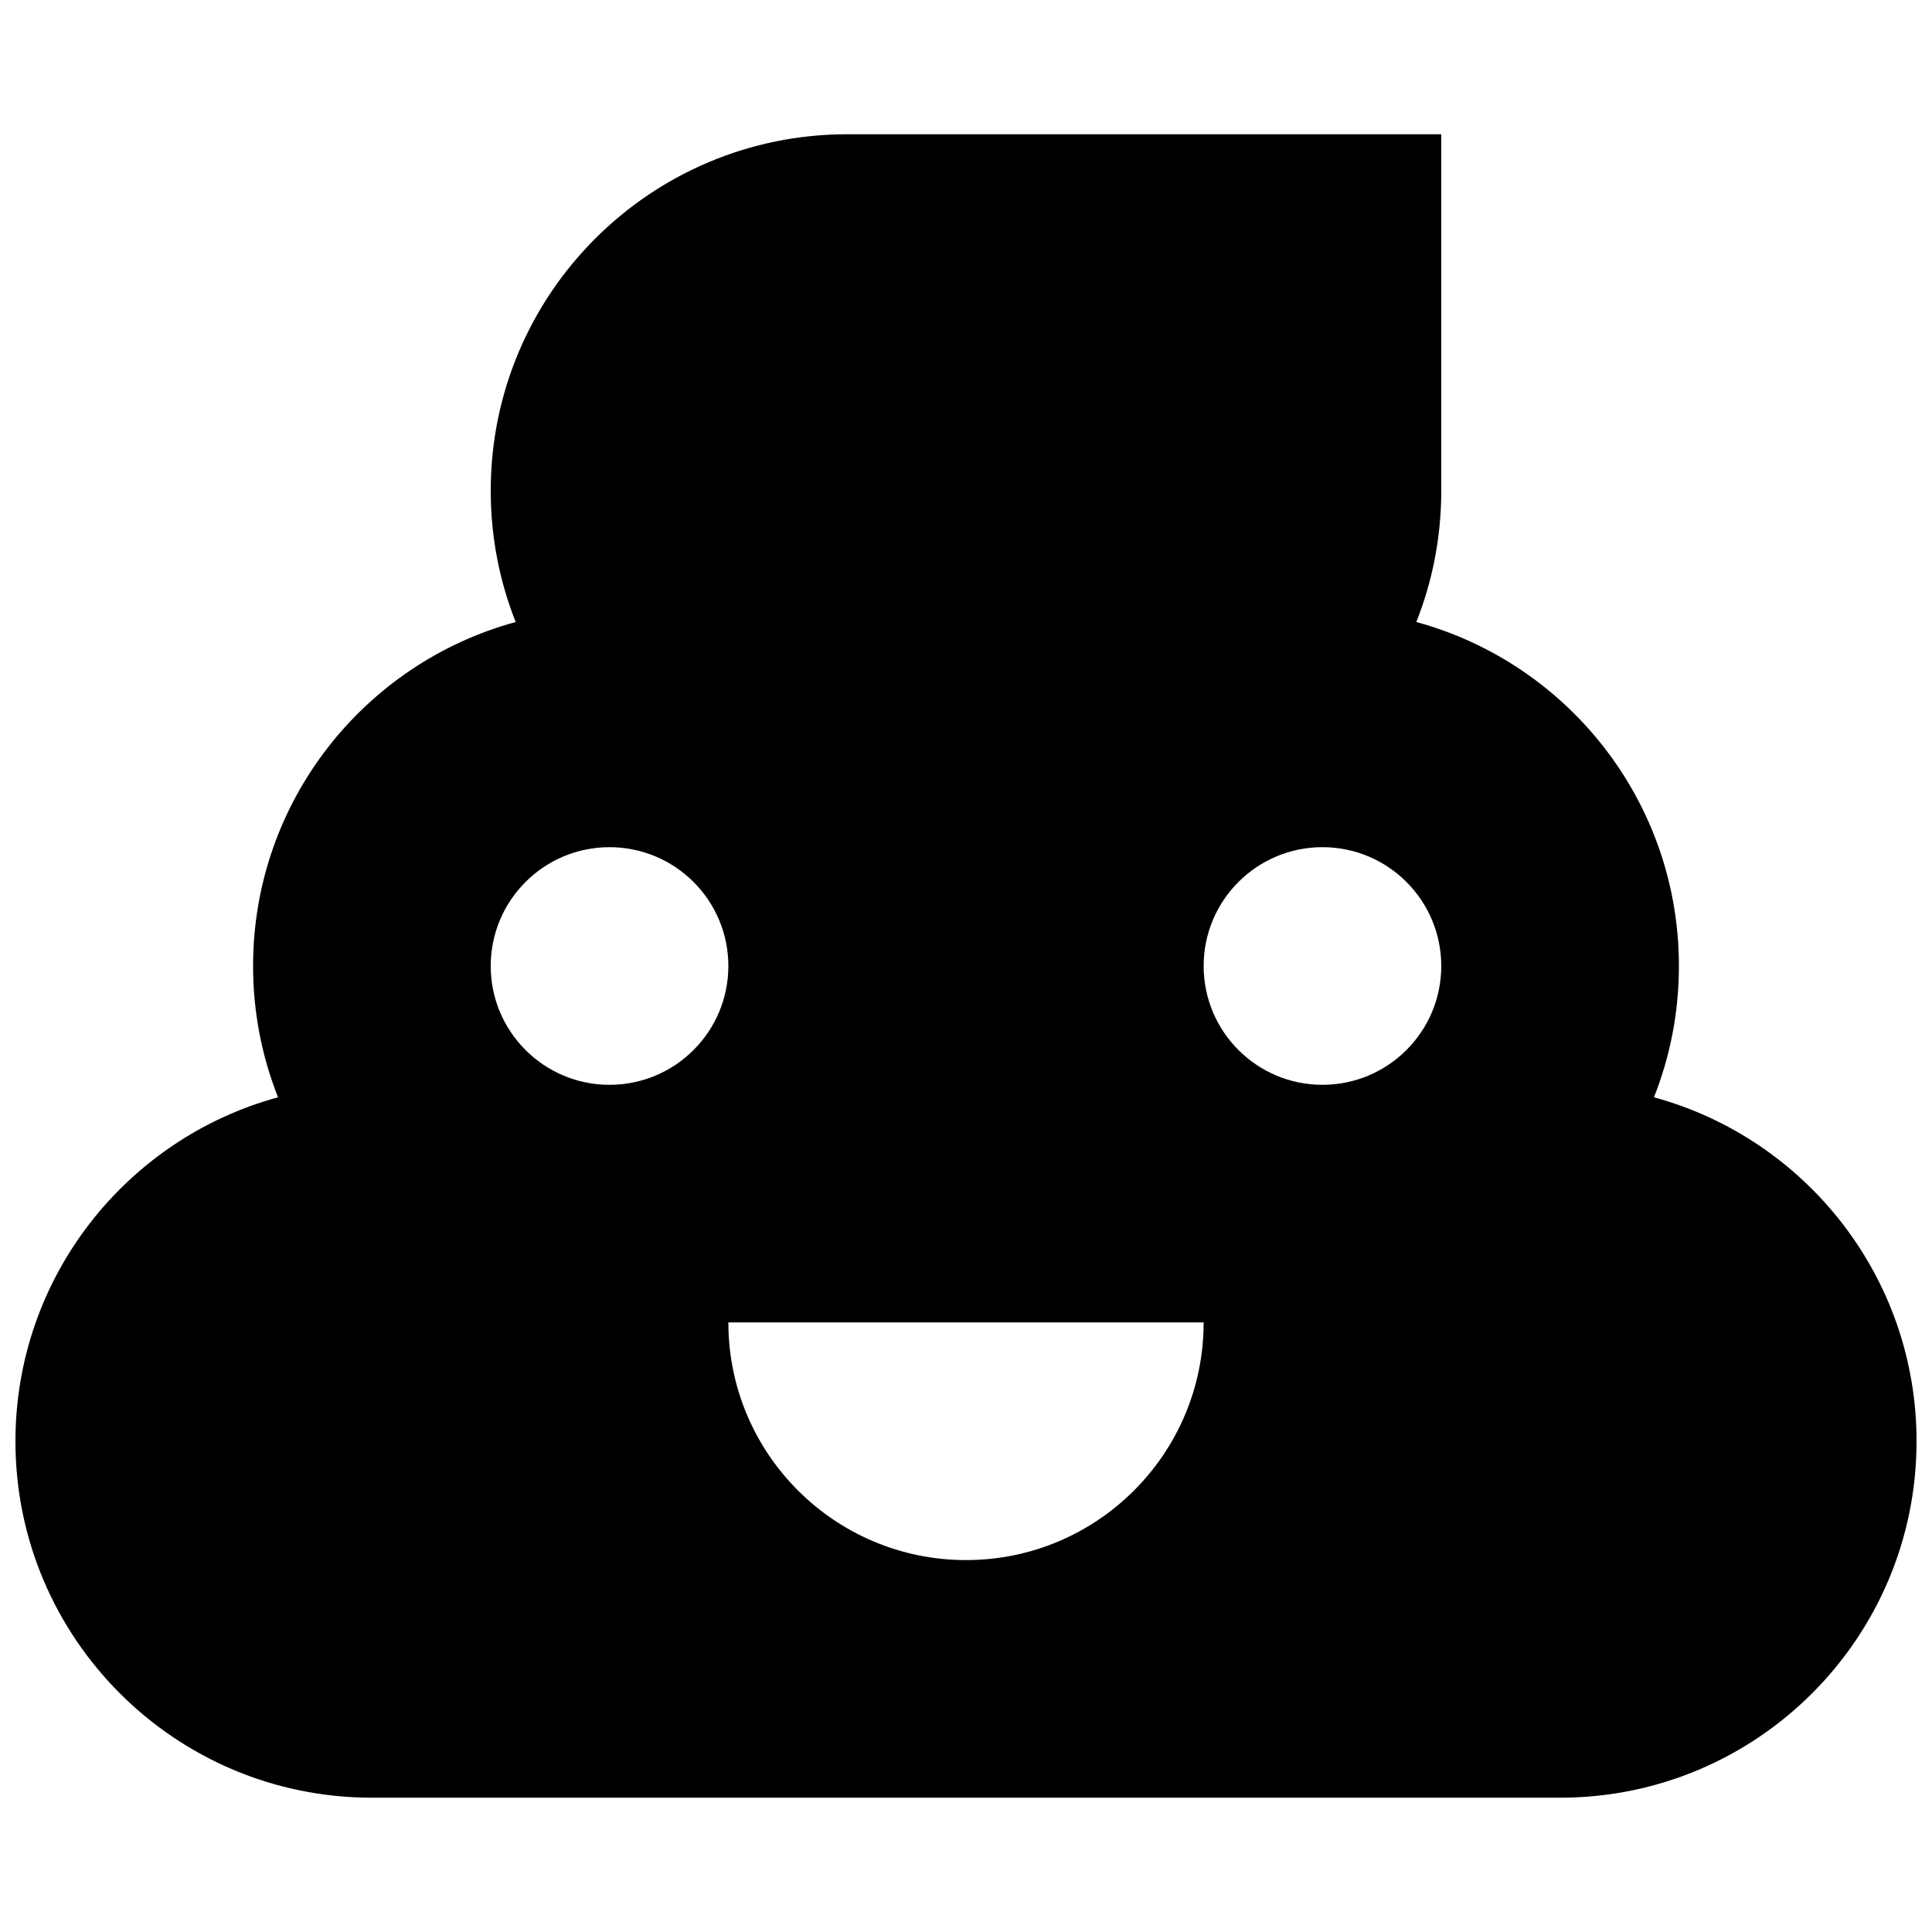 <?xml version="1.0" encoding="UTF-8"?>
<!-- Uploaded to: SVG Repo, www.svgrepo.com, Generator: SVG Repo Mixer Tools -->
<svg width="800px" height="800px" version="1.1" viewBox="144 144 512 512" xmlns="http://www.w3.org/2000/svg">
 <defs>
  <clipPath id="a">
   <path d="m148.09 179h503.81v442h-503.81z"/>
  </clipPath>
 </defs>
 <g clip-path="url(#a)">
  <path d="m415.74 179.58h-47.219c-52.168 0-94.473 42.293-94.473 94.465 0 12.289 2.344 24.027 6.613 34.797-40.105 10.918-69.59 47.594-69.59 91.156 0 12.289 2.344 24.027 6.613 34.797-40.098 10.918-69.59 47.594-69.59 91.152 0 52.184 42.293 94.465 94.469 94.465h314.88c52.16 0 94.465-42.293 94.465-94.465 0-43.57-29.488-80.238-69.59-91.152 4.269-10.77 6.613-22.512 6.613-34.797 0-43.574-29.488-80.242-69.59-91.156 4.269-10.77 6.613-22.512 6.613-34.797v-94.465zm47.238 314.88c0 34.781-28.195 62.977-62.977 62.977s-62.977-28.195-62.977-62.977zm31.484-62.973c17.391 0 31.488-14.098 31.488-31.488s-14.098-31.488-31.488-31.488c-17.387 0-31.484 14.098-31.484 31.488s14.098 31.488 31.484 31.488zm-188.93 0c17.391 0 31.488-14.098 31.488-31.488s-14.098-31.488-31.488-31.488-31.488 14.098-31.488 31.488 14.098 31.488 31.488 31.488z" fill-rule="evenodd"/>
 </g>
</svg>